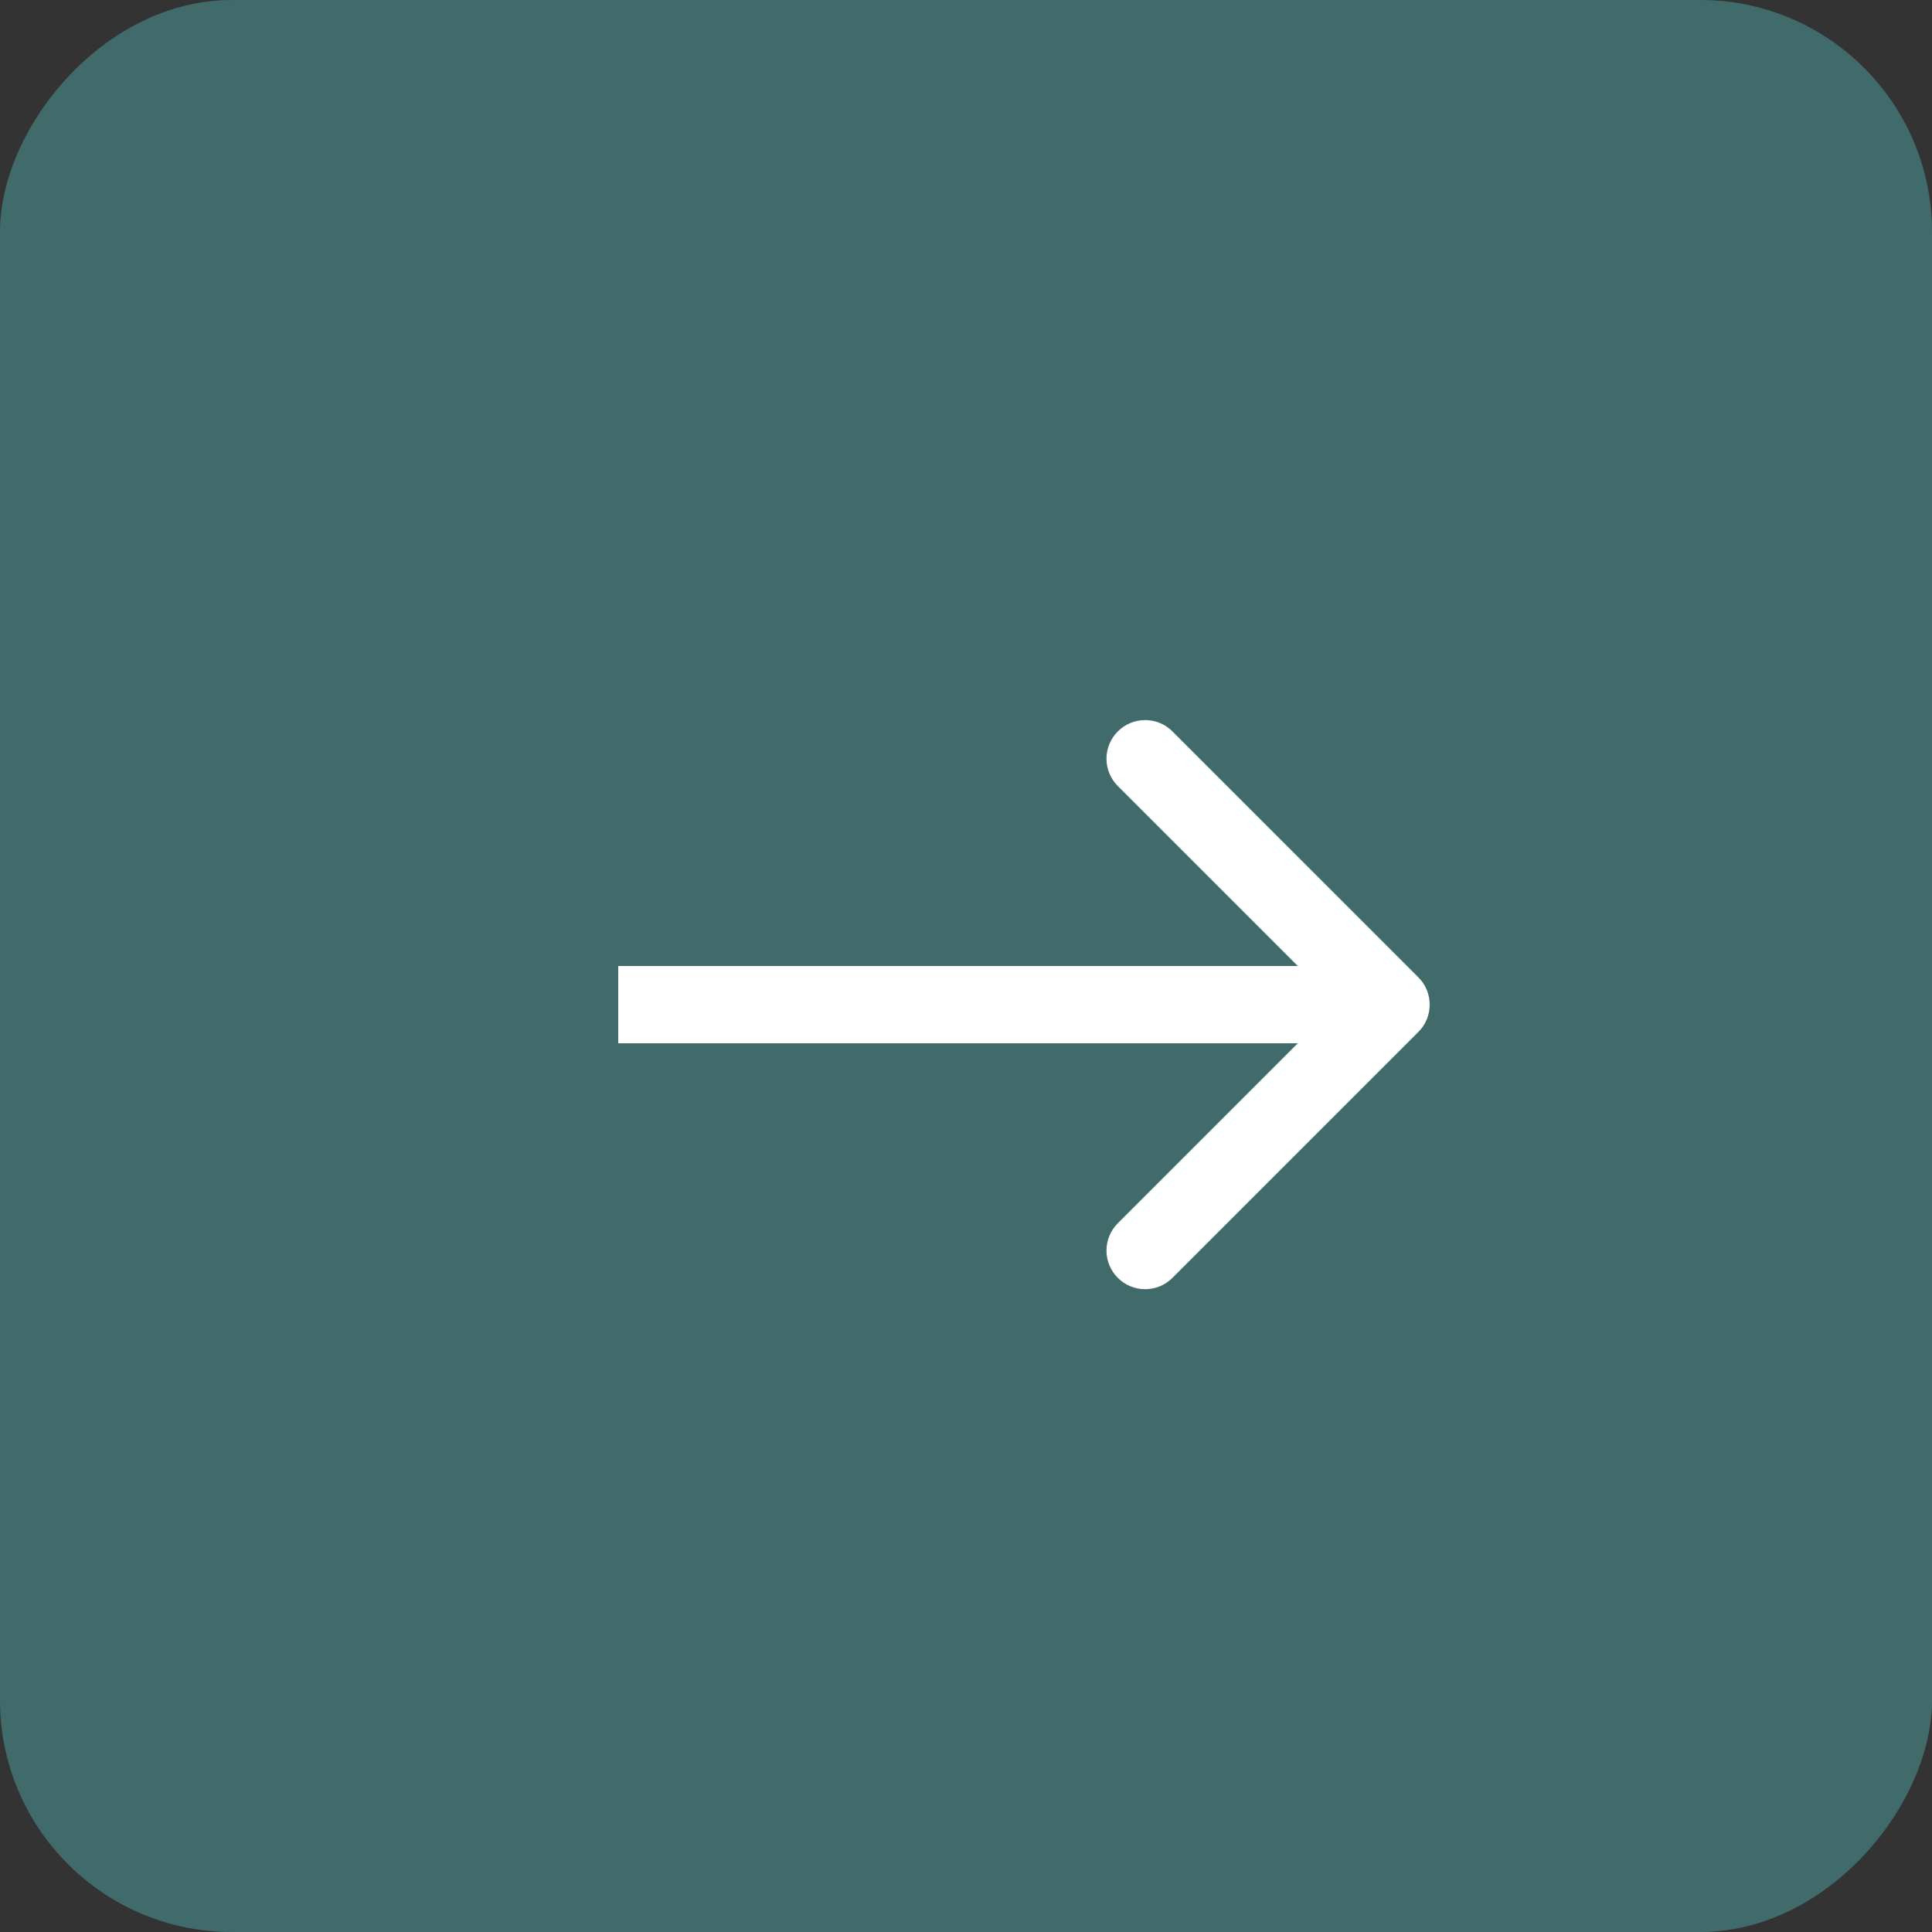 <?xml version="1.0" encoding="UTF-8"?> <svg xmlns="http://www.w3.org/2000/svg" width="50" height="50" viewBox="0 0 50 50" fill="none"><rect x="0" y="0" width="50" height="50" fill="#333333" stroke="none"/><rect width="50" height="50" rx="6" transform="matrix(-1 0 0 1 50 0)" fill="#416B6B"></rect><path d="M36.707 26.707C37.098 26.317 37.098 25.683 36.707 25.293L30.343 18.929C29.953 18.538 29.32 18.538 28.929 18.929C28.538 19.32 28.538 19.953 28.929 20.343L34.586 26L28.929 31.657C28.538 32.047 28.538 32.681 28.929 33.071C29.32 33.462 29.953 33.462 30.343 33.071L36.707 26.707ZM16 27H36V25H16V27Z" fill="white"></path></svg> 